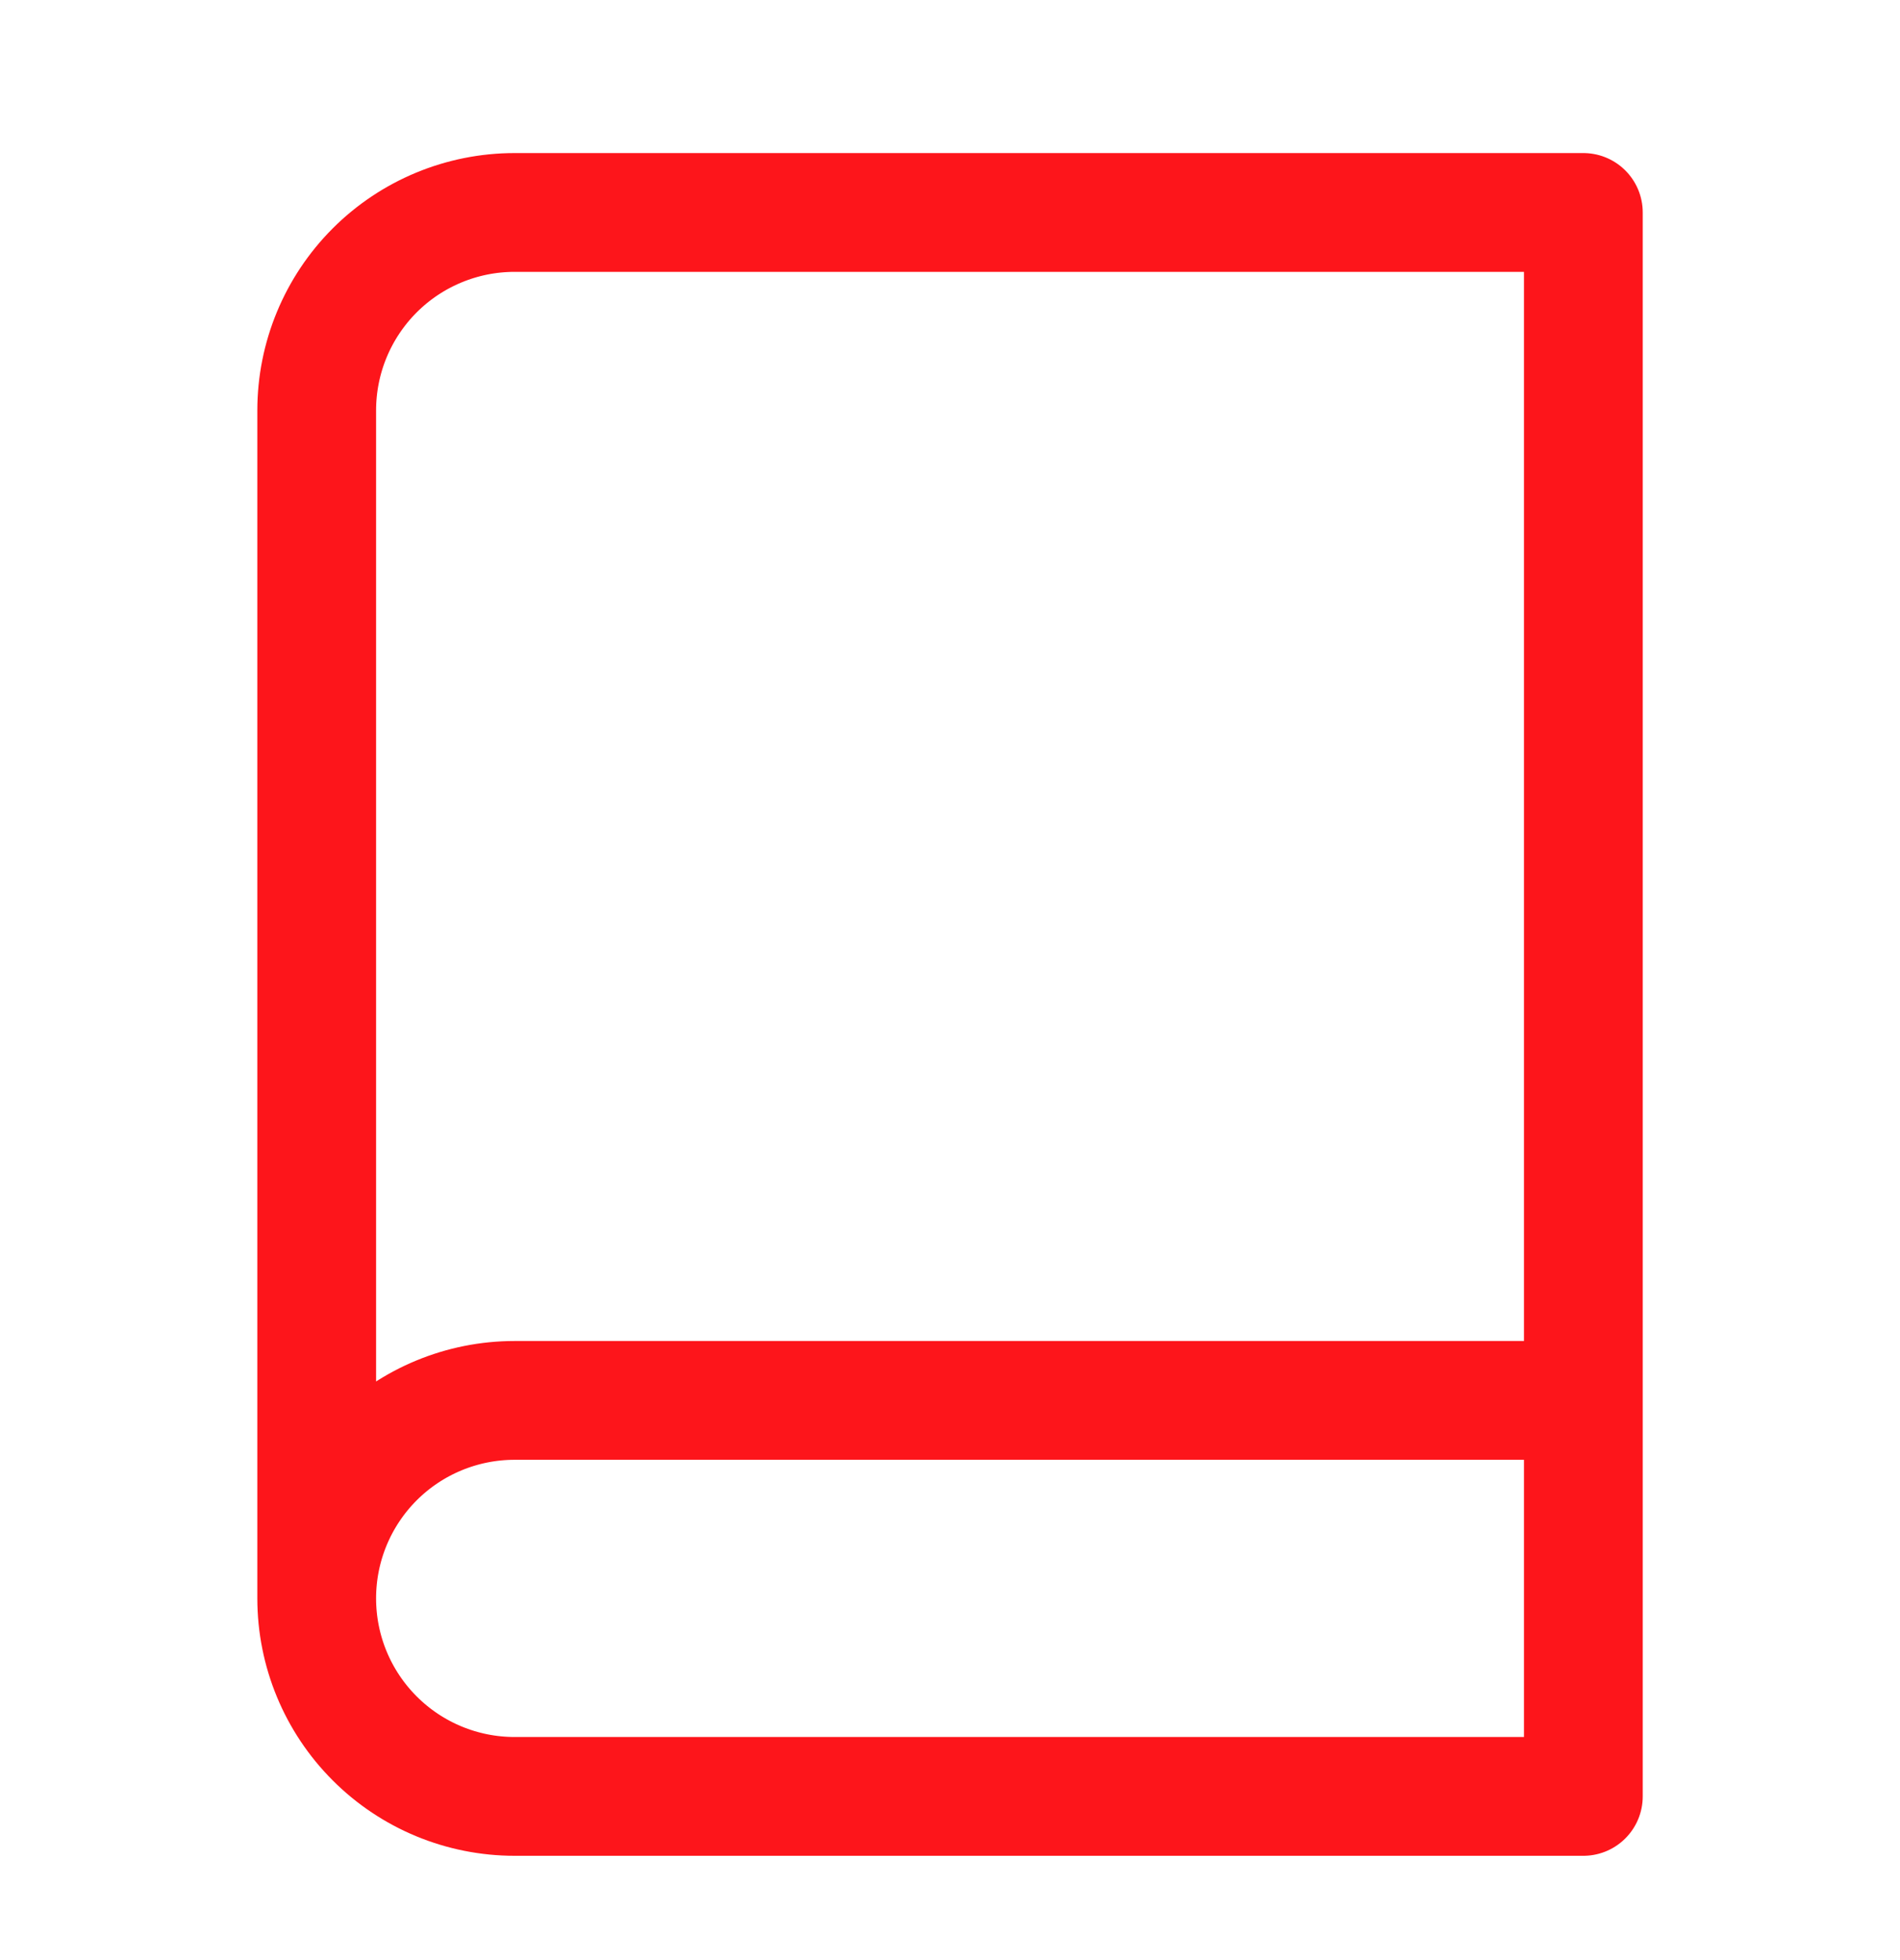 <svg xmlns="http://www.w3.org/2000/svg" width="32" height="33" viewBox="0 0 32 33" fill="none"><path d="M5.334 26.91V6.91C5.334 6.026 5.685 5.179 6.31 4.553C6.935 3.928 7.783 3.577 8.667 3.577H26.667V30.244H8.667C7.783 30.244 6.935 29.893 6.31 29.267C5.685 28.642 5.334 27.794 5.334 26.91ZM5.334 26.91C5.334 26.026 5.685 25.179 6.31 24.553C6.935 23.928 7.783 23.577 8.667 23.577H26.667" stroke="#FD151B" stroke-width="2" stroke-linecap="round" stroke-linejoin="round"></path></svg>